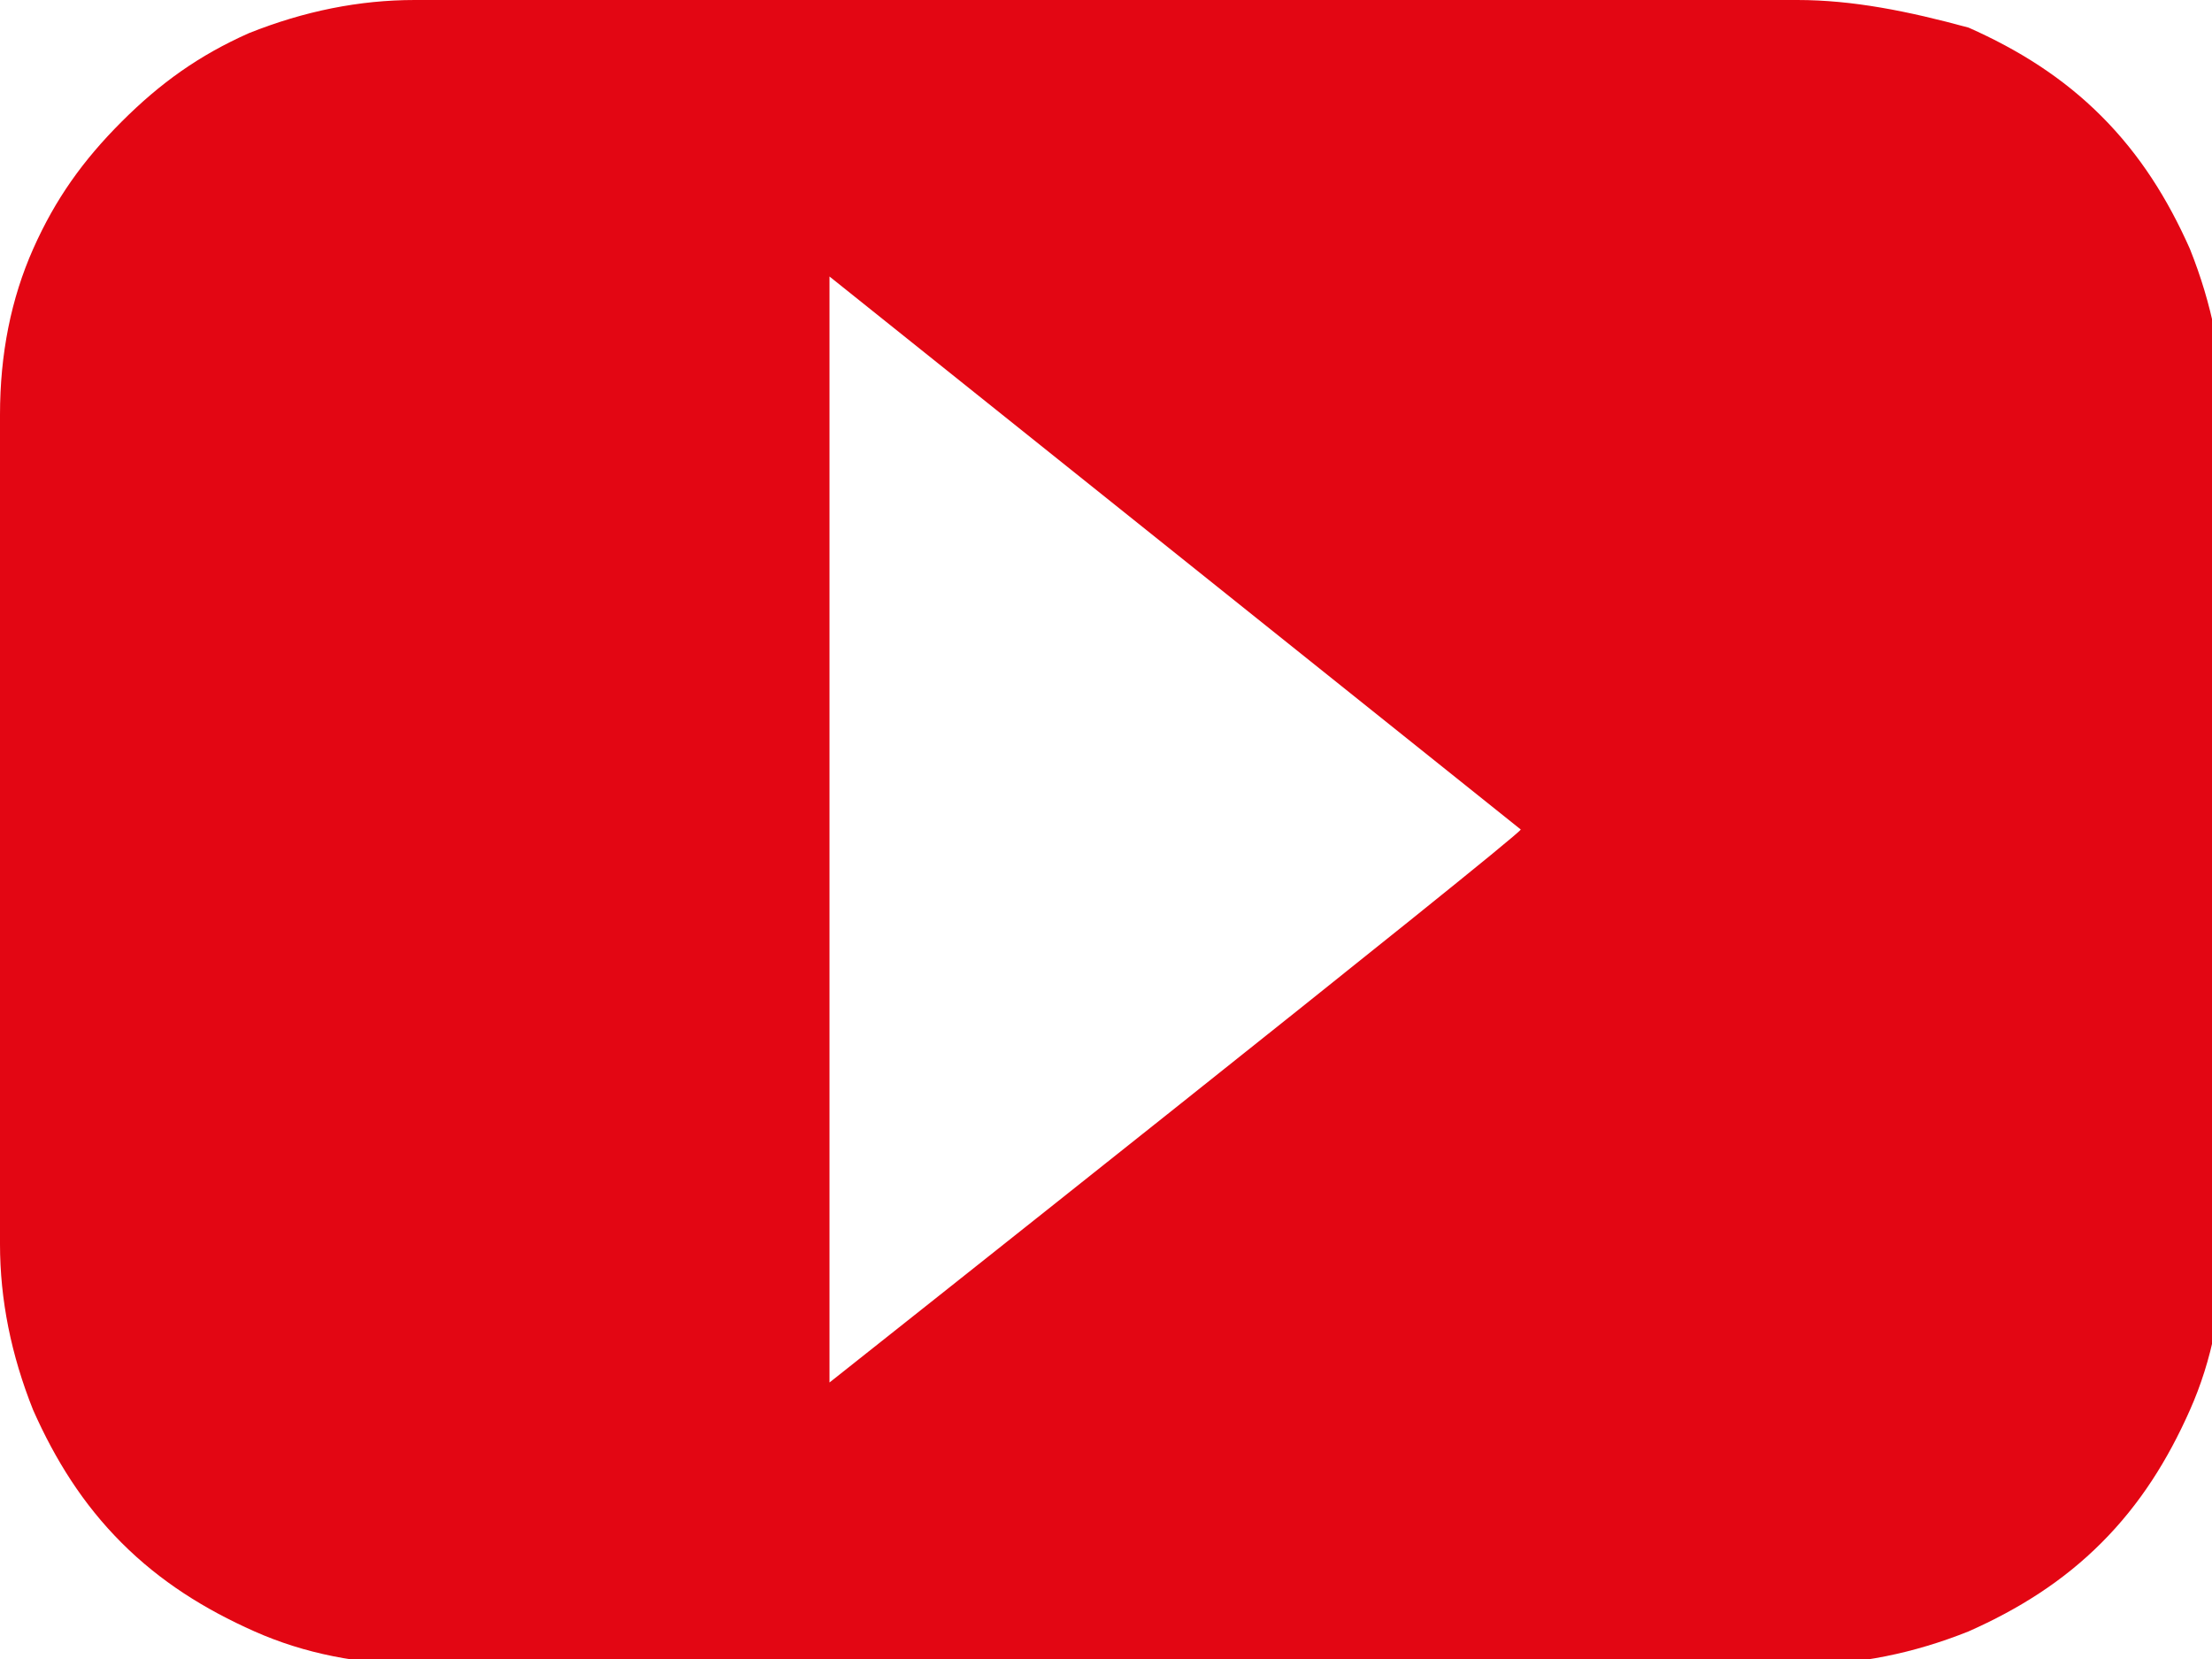 <svg id="Laag_1" xmlns="http://www.w3.org/2000/svg" width="40" height="30">
  <style>
    .st0{fill:#E30613;}
  </style>
  <path class="st0" d="M32.5 0h-25c-1 0-2 .2-3 .6-.9.4-1.6.9-2.3 1.6S1 3.6.6 4.5c-.4.9-.6 1.9-.6 3v15c0 1 .2 2 .6 3 .4.9.9 1.7 1.6 2.4.7.7 1.5 1.2 2.4 1.6s1.9.6 3 .6h25c1 0 2-.2 3-.6.9-.4 1.7-.9 2.4-1.6s1.2-1.5 1.6-2.4c.4-.9.6-1.9.6-3v-15c0-1-.2-2-.6-3-.4-.9-.9-1.7-1.6-2.4-.7-.7-1.5-1.2-2.4-1.6-1.1-.3-2.1-.5-3.1-.5zM15 25V5l12.5 10c0 .1-12.5 10-12.5 10z"/>
</svg>
